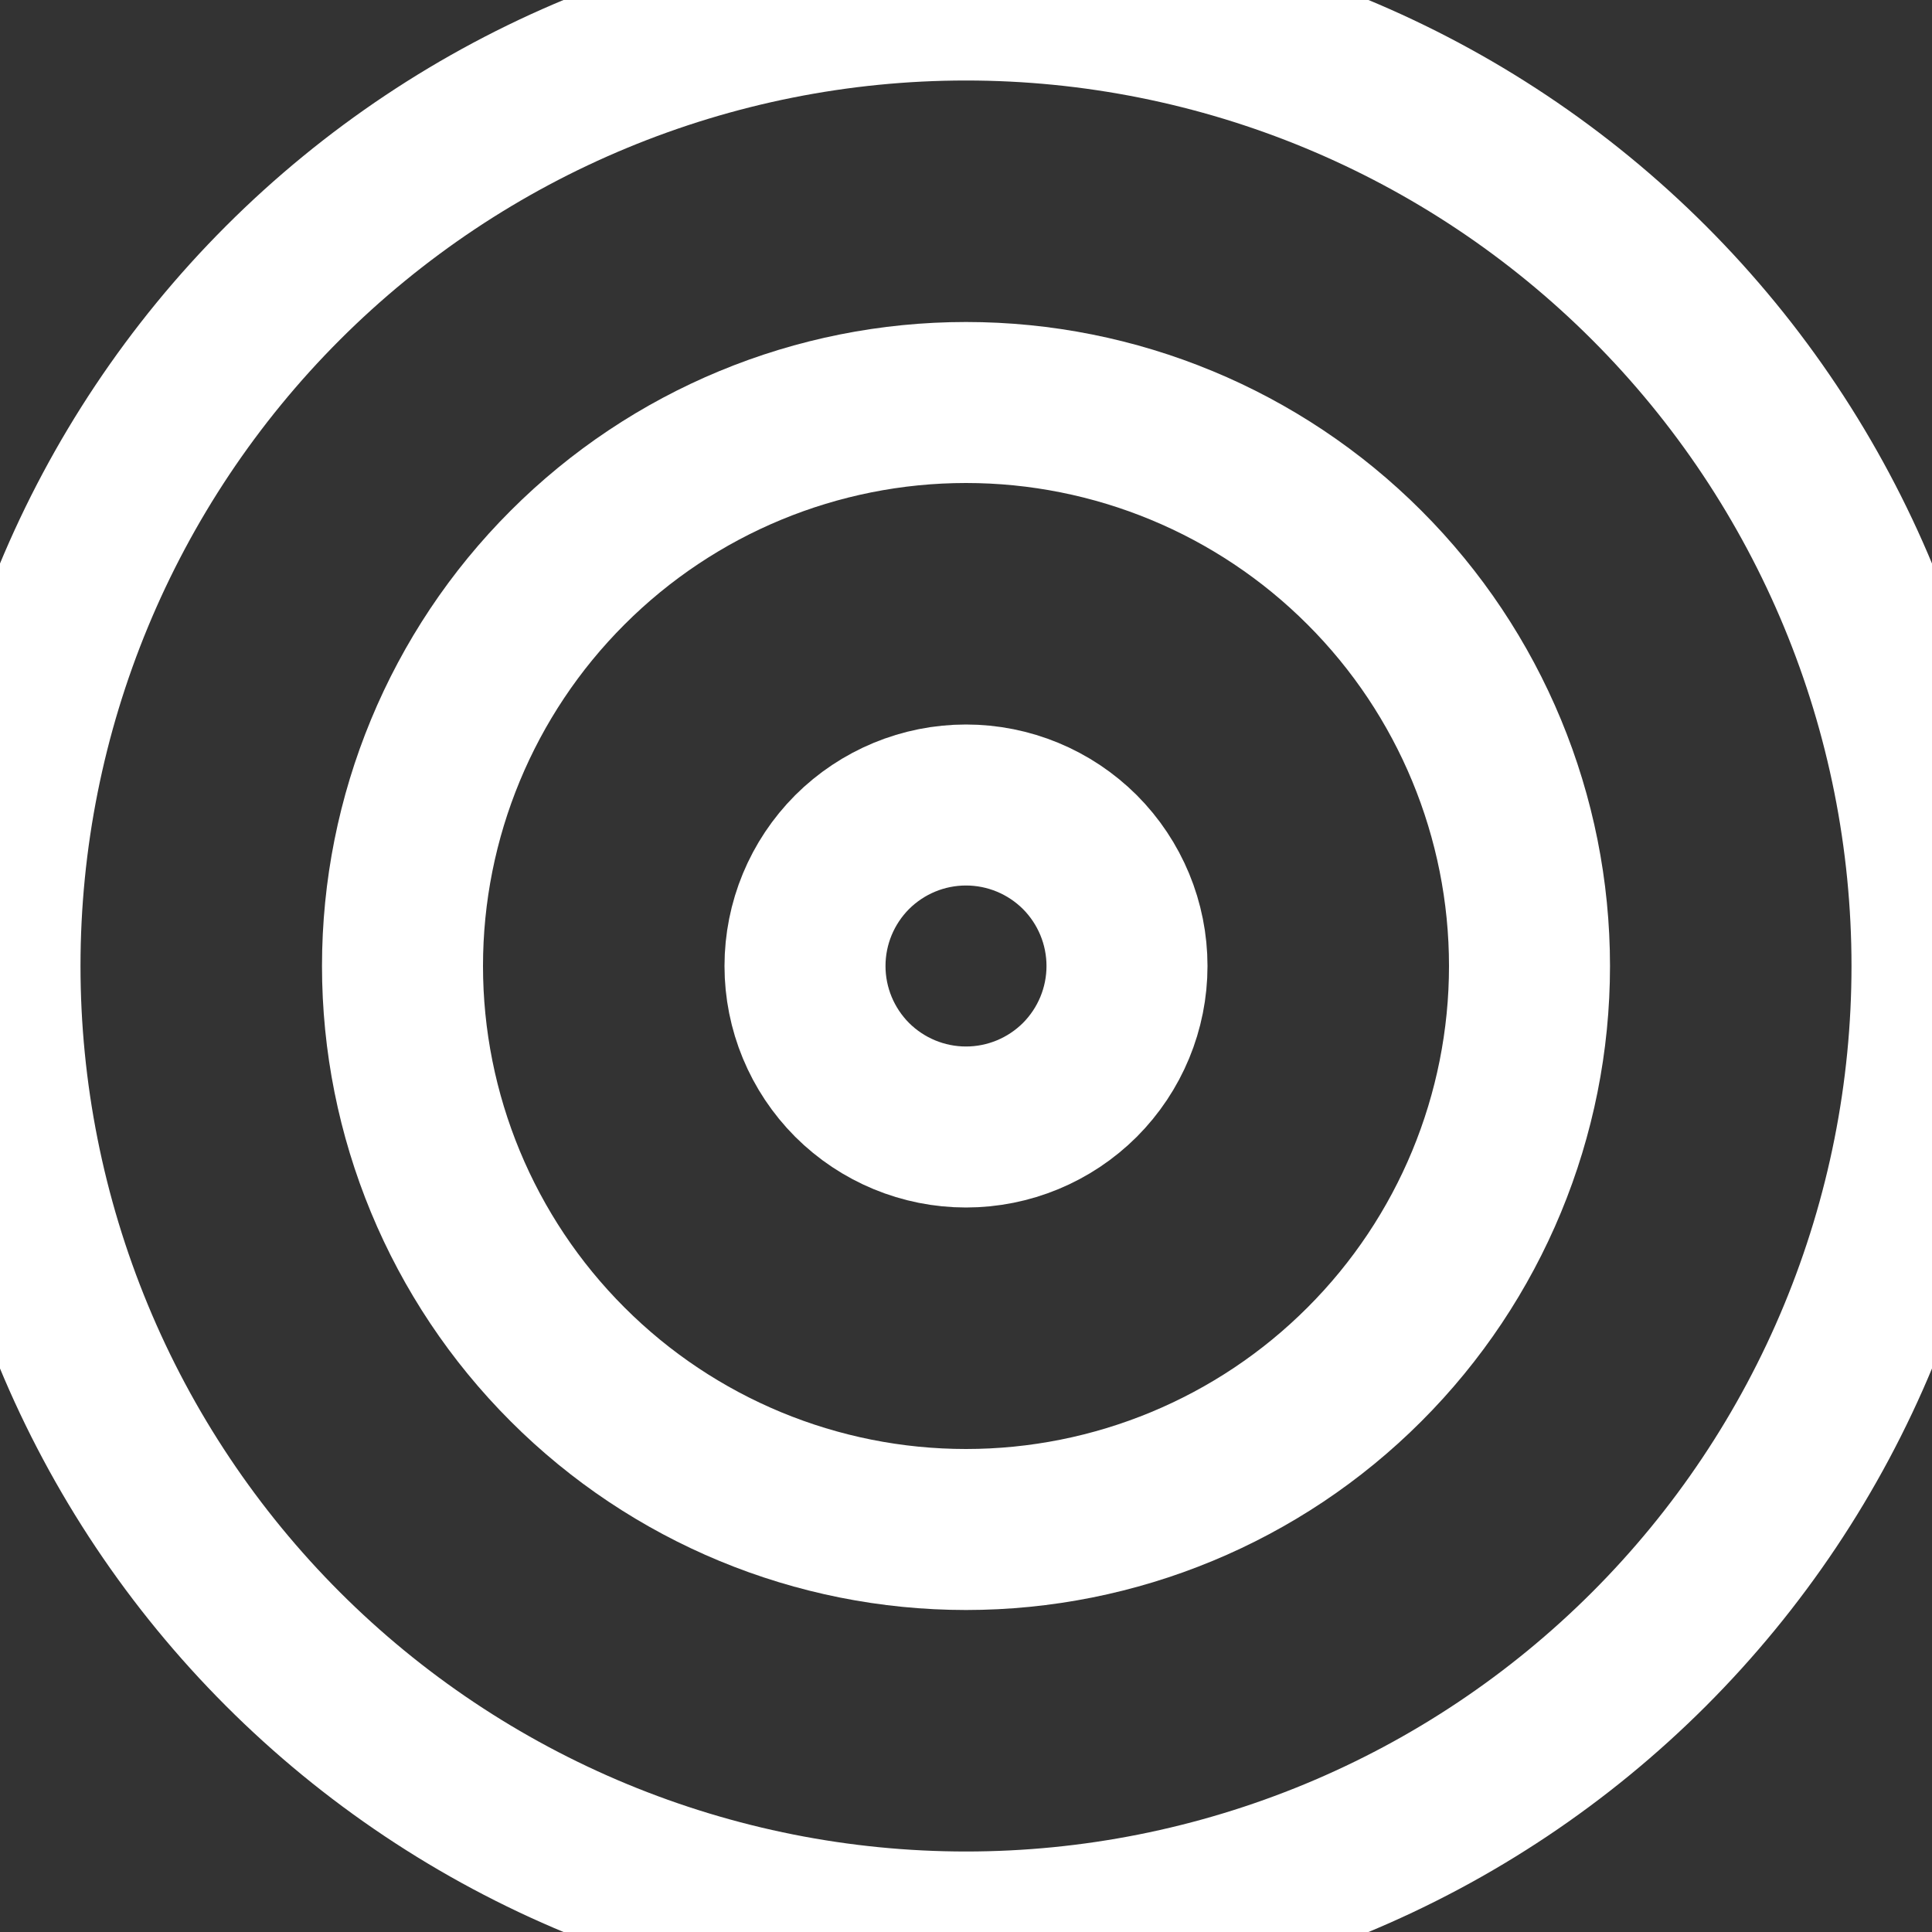 <svg width="18" height="18" viewBox="0 0 18 18" fill="none" xmlns="http://www.w3.org/2000/svg">
<rect x="0" y="0" width="18" height="18" fill="#333333" stroke="none"/>
<path d="M9 14.25C10.392 14.25 11.728 13.697 12.712 12.712C13.697 11.728 14.25 10.392 14.25 9C14.25 7.608 13.697 6.272 12.712 5.288C11.728 4.303 10.392 3.75 9 3.75C7.608 3.75 6.272 4.303 5.288 5.288C4.303 6.272 3.75 7.608 3.75 9C3.75 10.392 4.303 11.728 5.288 12.712C6.272 13.697 7.608 14.25 9 14.25Z" stroke="white" stroke-width="1.5" stroke-linecap="round" stroke-linejoin="round"/>
<path d="M9 10.5C9.398 10.5 9.779 10.342 10.061 10.061C10.342 9.779 10.5 9.398 10.5 9C10.5 8.602 10.342 8.221 10.061 7.939C9.779 7.658 9.398 7.5 9 7.5C8.602 7.5 8.221 7.658 7.939 7.939C7.658 8.221 7.5 8.602 7.5 9C7.5 9.398 7.658 9.779 7.939 10.061C8.221 10.342 8.602 10.5 9 10.5Z" stroke="white" stroke-width="1.5" stroke-linecap="round" stroke-linejoin="round"/>
<path d="M18 9C18 10.182 17.767 11.352 17.315 12.444C16.863 13.536 16.2 14.528 15.364 15.364C14.528 16.2 13.536 16.863 12.444 17.315C11.352 17.767 10.182 18 9 18C7.818 18 6.648 17.767 5.556 17.315C4.464 16.863 3.472 16.2 2.636 15.364C1.8 14.528 1.137 13.536 0.685 12.444C0.233 11.352 -1.76116e-08 10.182 0 9C3.55683e-08 6.613 0.948 4.324 2.636 2.636C4.324 0.948 6.613 0 9 0C11.387 0 13.676 0.948 15.364 2.636C17.052 4.324 18 6.613 18 9Z" stroke="white" stroke-width="1.5" stroke-linecap="round" stroke-linejoin="round"/>
</svg>
